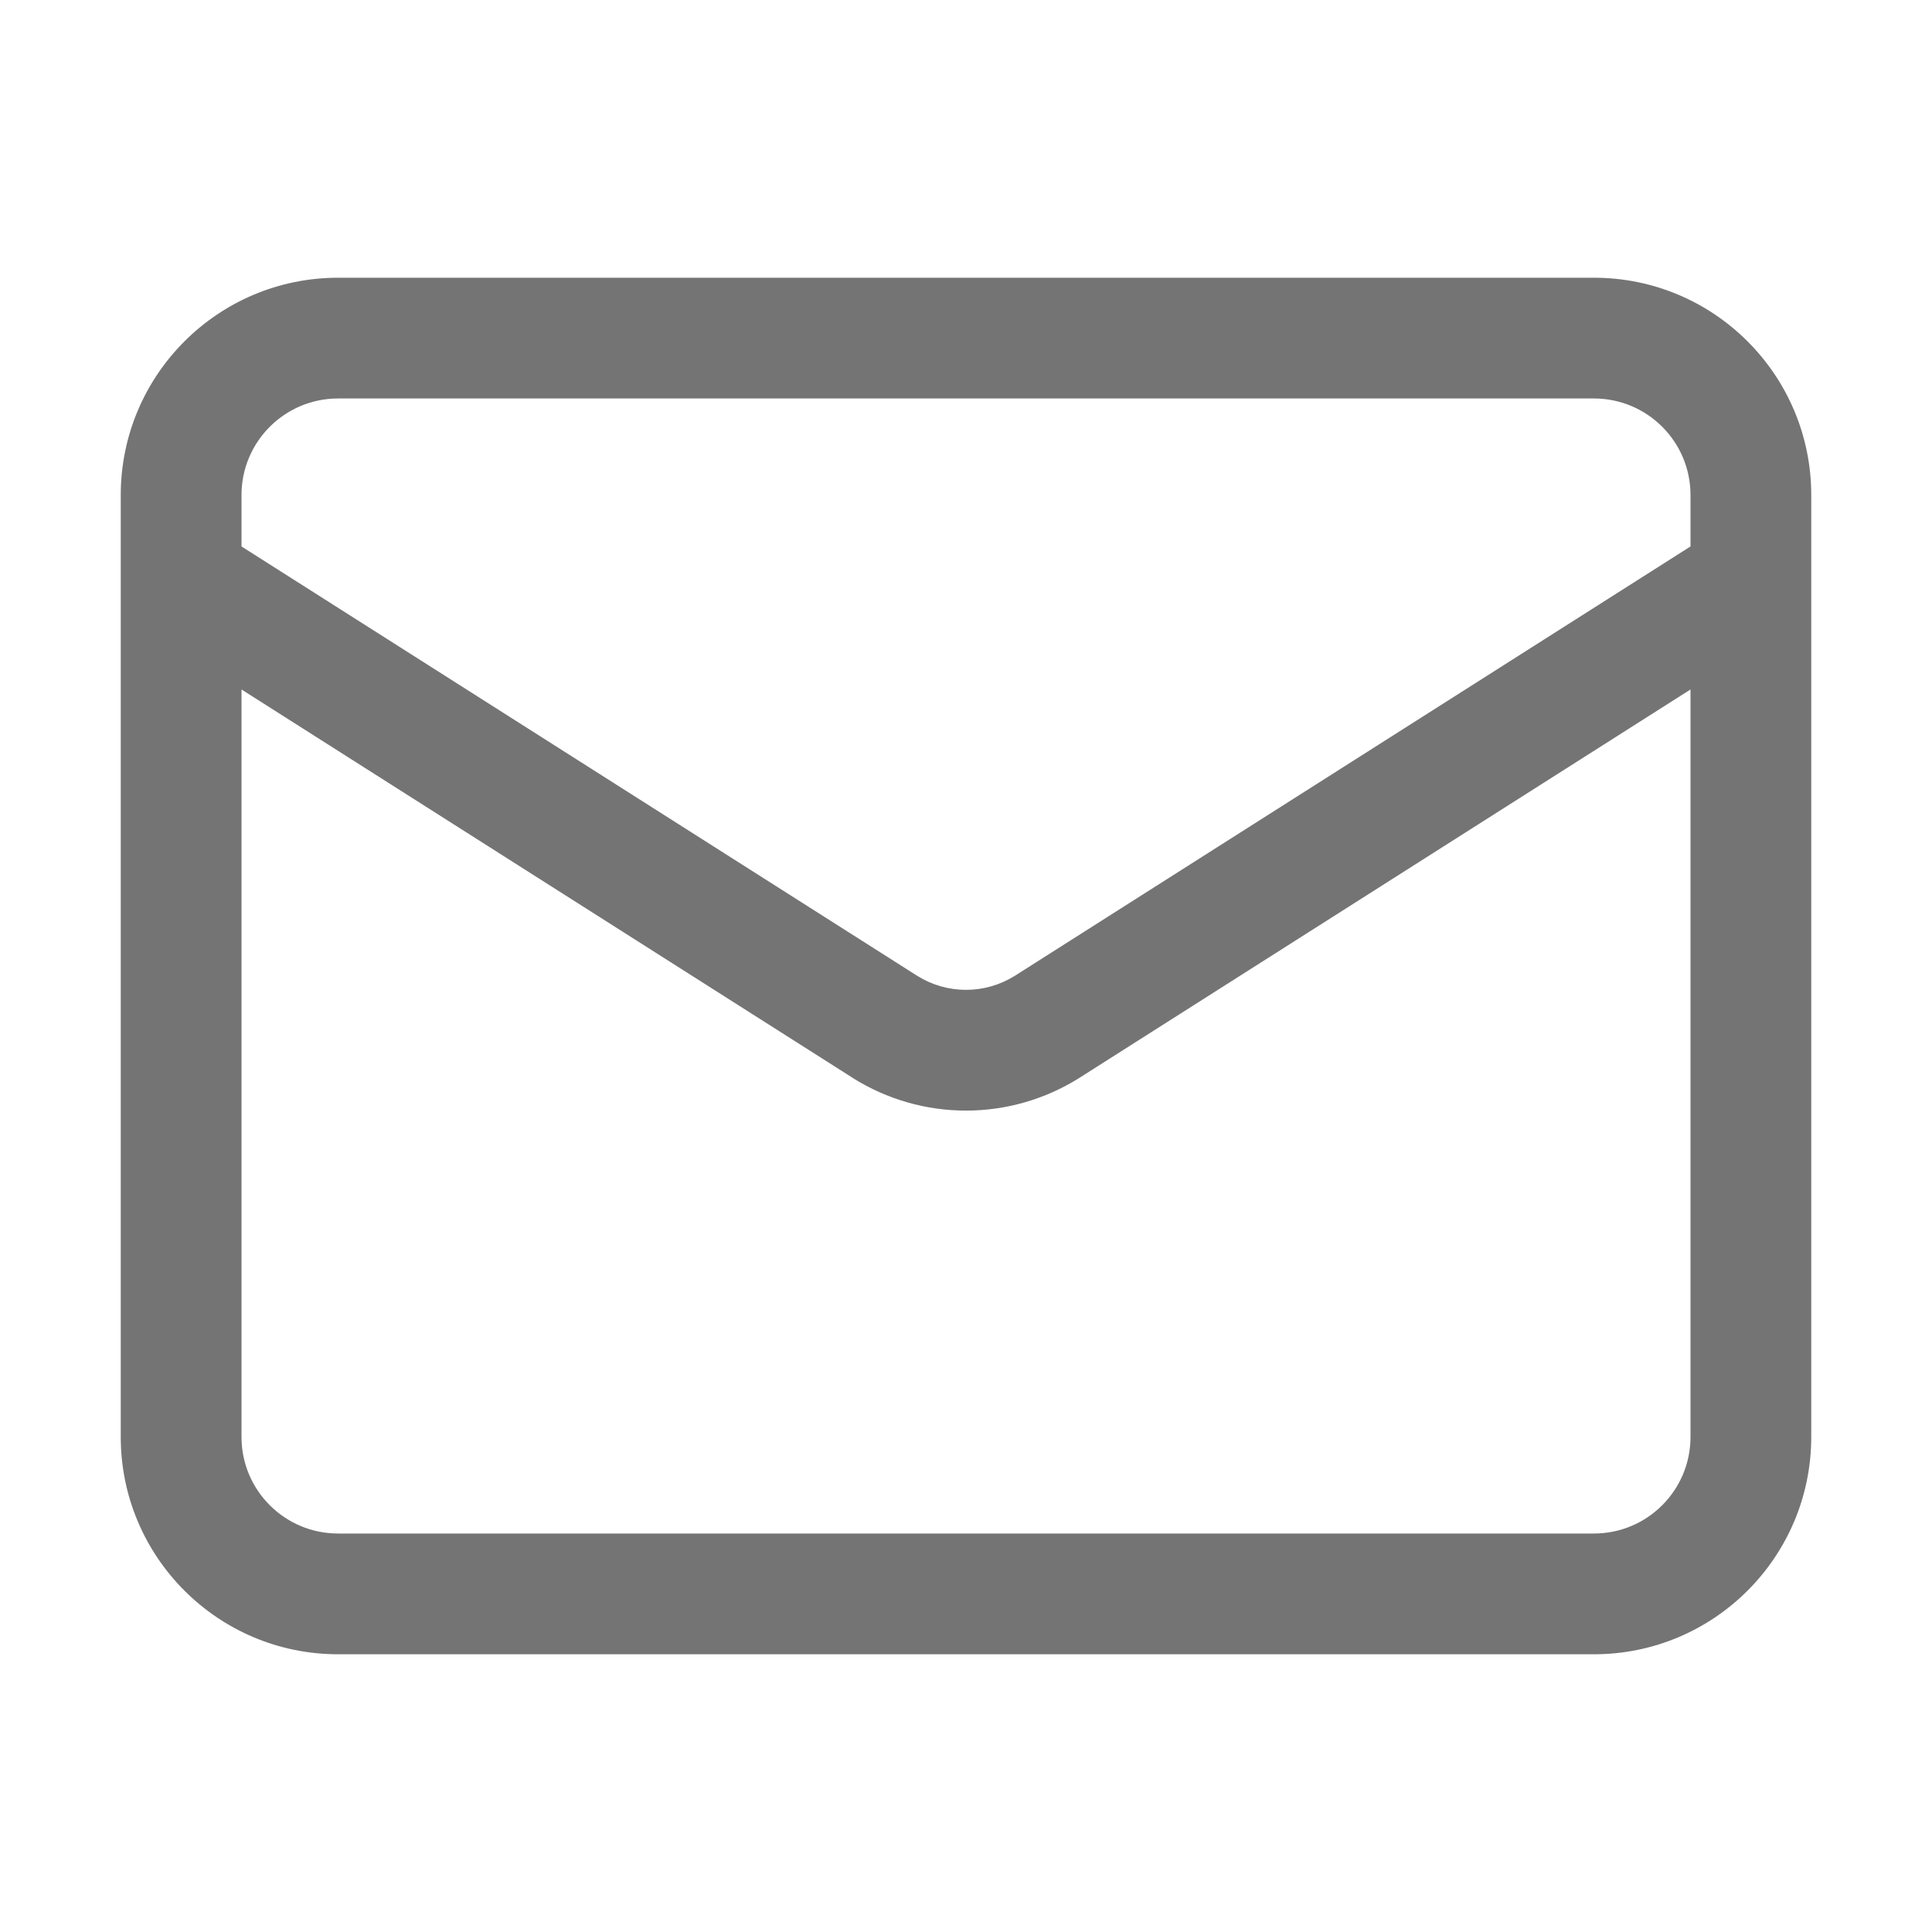 <svg width="32" height="32" viewBox="0 0 32 32" fill="none" xmlns="http://www.w3.org/2000/svg">
<path fill-rule="evenodd" clip-rule="evenodd" d="M5.6 6.6C4.716 6.6 4 7.316 4 8.2V9.051L15.194 16.164C15.436 16.315 15.715 16.395 16 16.395C16.285 16.395 16.564 16.315 16.806 16.164C16.806 16.164 16.807 16.163 16.808 16.163L28 9.051V8.2C28 7.316 27.284 6.6 26.4 6.6H5.6ZM30 9.583V8.2C30 6.212 28.388 4.6 26.4 4.6H5.6C3.612 4.6 2 6.212 2 8.2V9.583C2 9.594 2 9.604 2 9.615V23.8C2 25.788 3.612 27.4 5.6 27.4H26.4C28.388 27.4 30 25.788 30 23.8V9.615C30 9.604 30 9.594 30 9.583ZM28 11.42L17.87 17.858C17.309 18.209 16.661 18.395 16 18.395C15.339 18.395 14.691 18.209 14.13 17.858L14.125 17.854L4 11.42V23.8C4 24.684 4.716 25.4 5.6 25.4H26.4C27.284 25.4 28 24.684 28 23.8V11.42Z" fill="#747474"/>
</svg>
